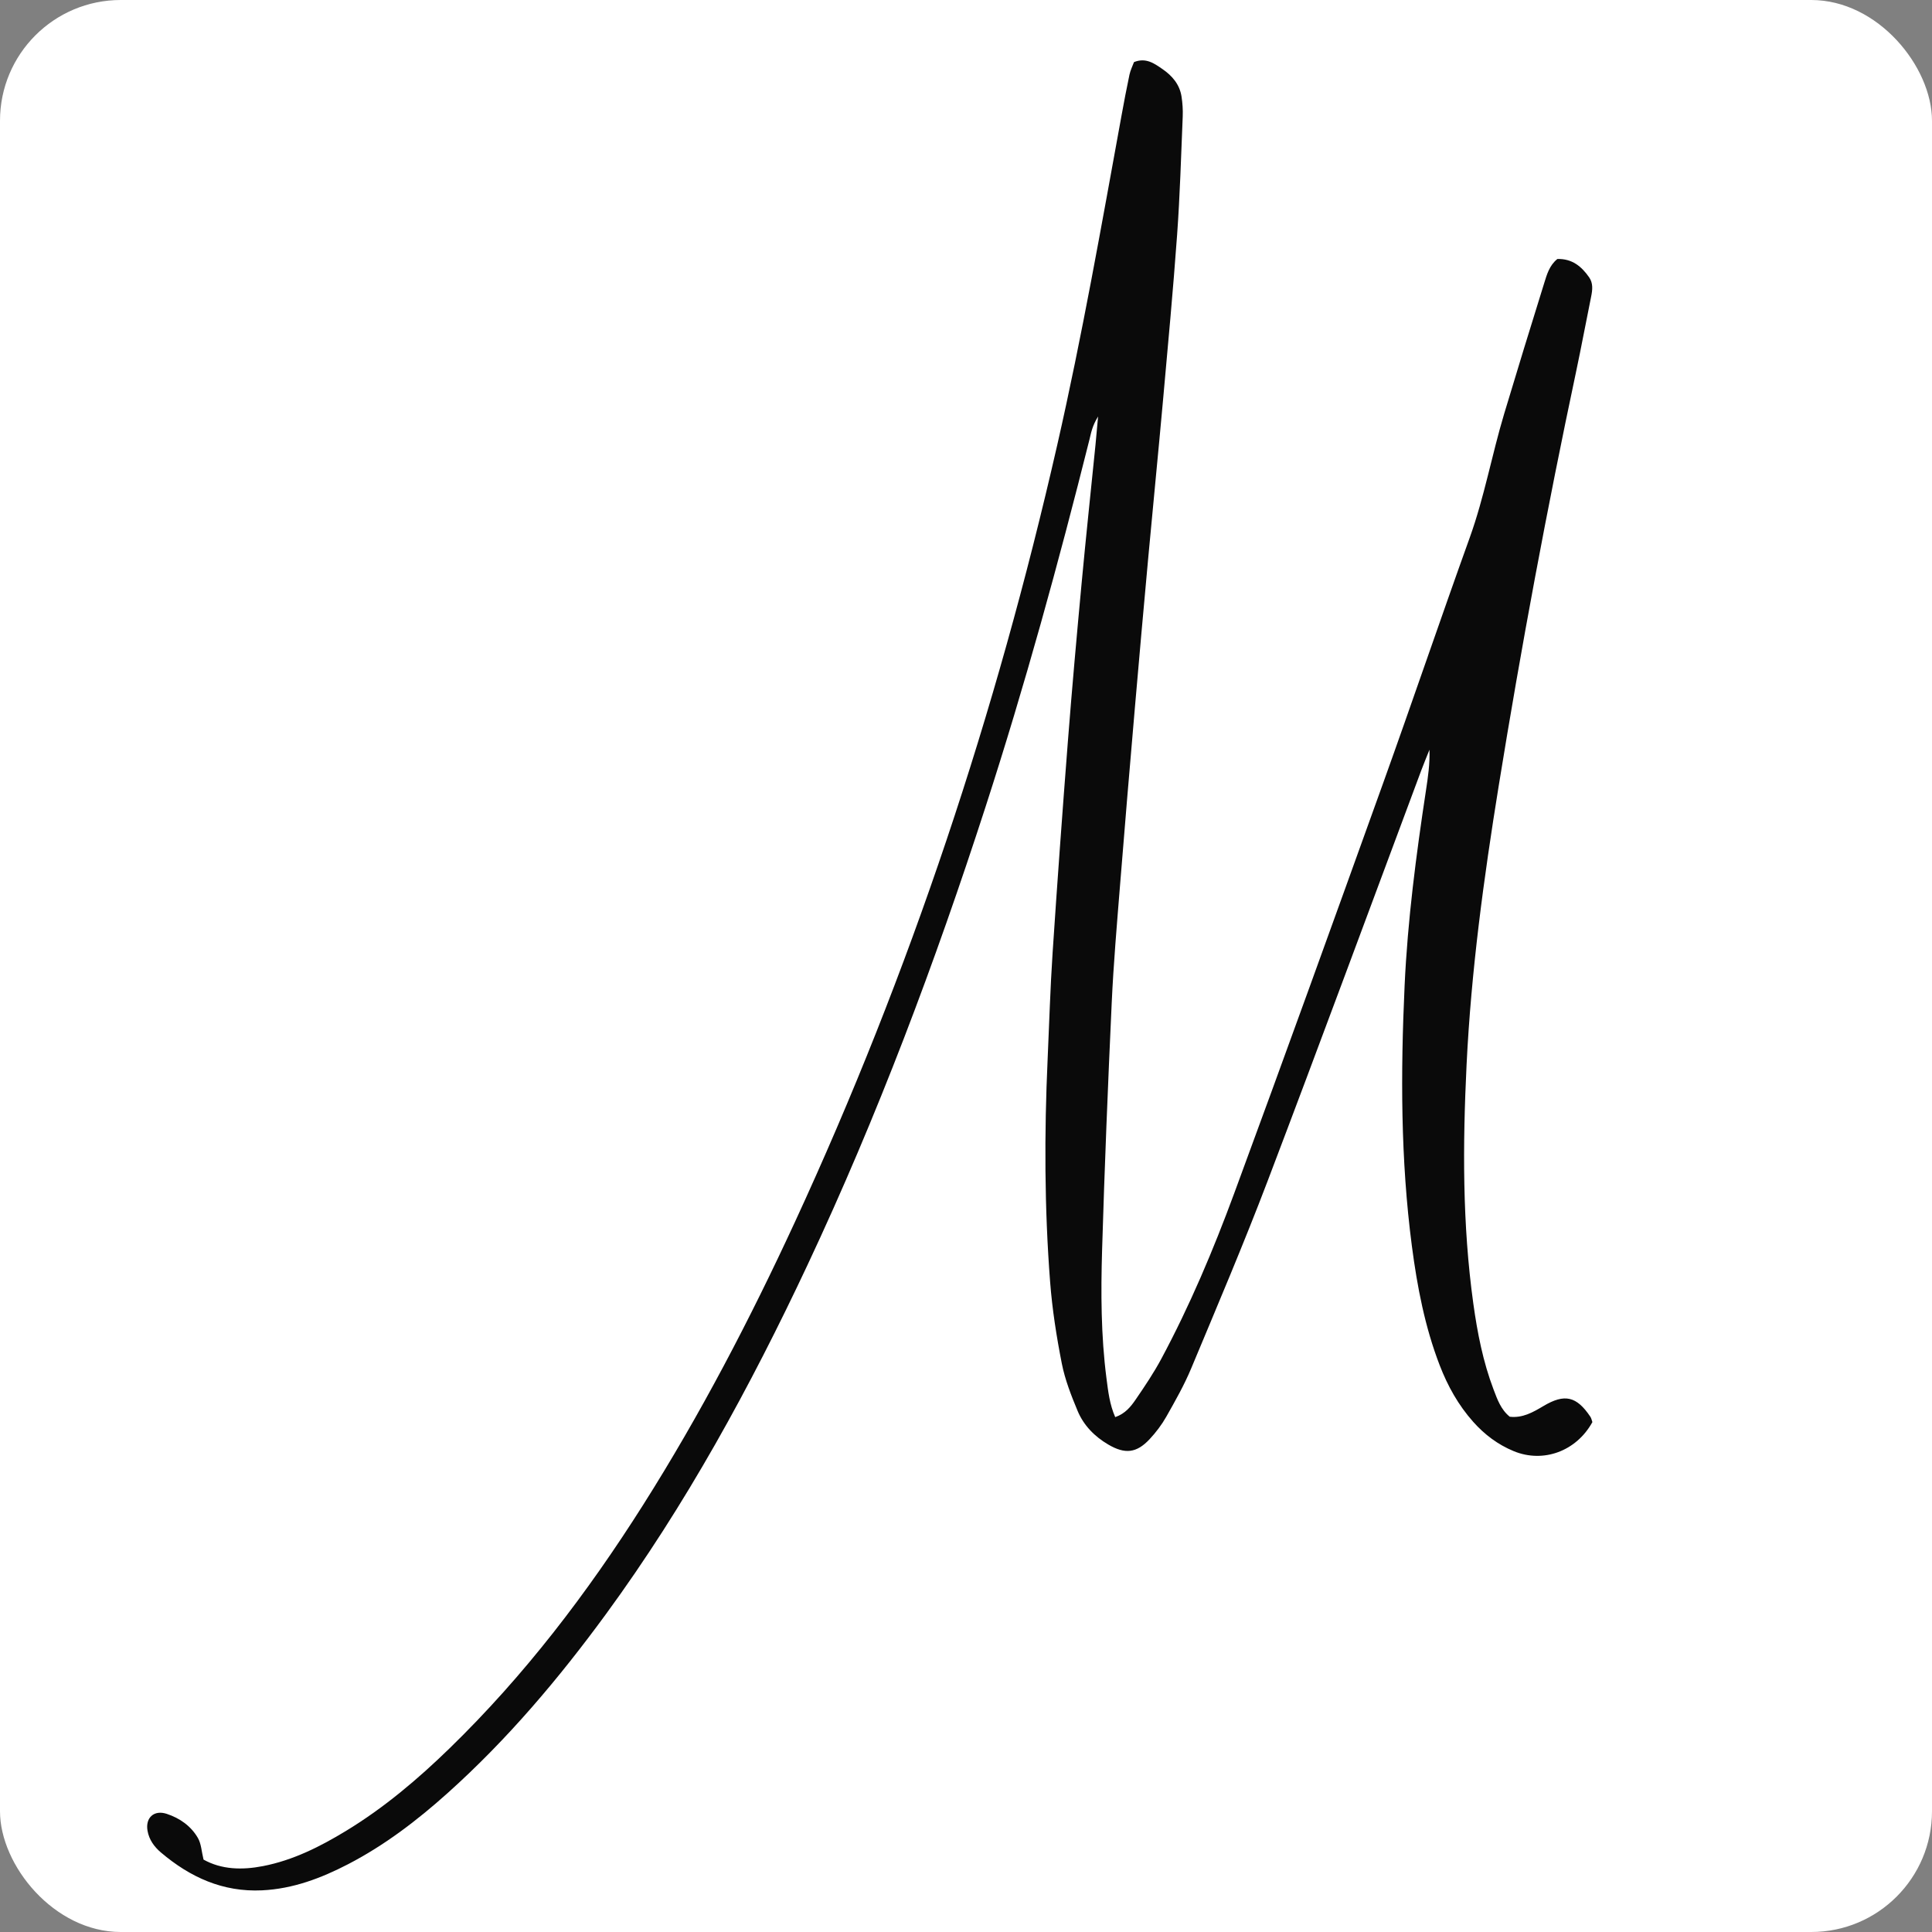 <svg width="512" height="512" viewBox="0 0 512 512" fill="none" xmlns="http://www.w3.org/2000/svg">
<rect x="0" y="0" width="512" height="512" fill="#808080" stroke="none"/>
<g clip-path="url(#clip0_1_10)">
<rect width="512" height="512" rx="32" fill="white"/>
<path d="M53.939 492.811C58.725 495.482 64.158 495.609 69.679 494.54C77.656 492.994 84.8 489.394 91.667 485.225C101.756 479.1 110.703 471.522 119.132 463.332C138.999 444.027 155.65 422.165 170.423 398.833C185.645 374.79 198.758 349.604 210.677 323.809C241.231 257.679 263.993 188.926 280.173 117.956C286.761 89.062 291.879 59.894 297.19 30.758C297.858 27.094 298.547 23.432 299.322 19.79C299.572 18.618 300.131 17.512 300.52 16.454C303.701 15.184 305.912 16.826 308.086 18.32C310.651 20.083 312.613 22.378 313.112 25.556C313.385 27.298 313.507 29.094 313.434 30.856C312.999 41.312 312.7 51.779 311.948 62.214C310.889 76.897 309.518 91.558 308.199 106.221C306.959 120.001 305.585 133.768 304.32 147.545C303.088 160.97 301.888 174.397 300.732 187.828C299.393 203.38 298.072 218.933 296.83 234.493C295.997 244.925 295.094 255.36 294.613 265.811C293.608 287.607 292.717 309.411 292.068 331.22C291.731 342.564 291.763 353.934 293.223 365.235C293.671 368.702 294.058 372.187 295.546 375.553C298.227 374.615 299.687 372.757 300.968 370.889C303.373 367.381 305.761 363.829 307.767 360.088C315.328 345.984 321.542 331.25 327.067 316.272C340.389 280.156 353.456 243.945 366.478 207.719C374.279 186.017 381.687 164.174 389.496 142.475C393.355 131.751 395.353 120.55 398.612 109.683C402.075 98.134 405.622 86.609 409.206 75.097C409.93 72.772 410.601 70.33 412.714 68.639C416.628 68.519 419.127 70.614 421.13 73.478C422.226 75.044 422.034 76.818 421.667 78.611C420.318 85.213 419.094 91.842 417.696 98.433C409.961 134.876 403.123 171.487 397.173 208.258C393.206 232.778 389.86 257.398 388.655 282.232C387.633 303.337 387.525 324.448 390.444 345.453C391.52 353.194 393.012 360.852 395.797 368.196C396.798 370.838 397.738 373.536 400.099 375.45C403.534 375.846 406.299 374.235 409.053 372.6C414.632 369.286 417.801 370 421.453 375.438C421.739 375.863 421.832 376.416 422 376.871C417.751 384.591 408.988 387.808 401.141 384.566C396.954 382.836 393.435 380.187 390.433 376.821C386.479 372.387 383.65 367.309 381.525 361.789C377.605 351.612 375.576 340.997 374.167 330.254C371.158 307.3 371.177 284.235 372.237 261.176C373.036 243.802 375.296 226.554 377.912 209.36C378.443 205.87 378.949 202.375 378.828 198.682C378.092 200.529 377.322 202.364 376.626 204.226C363.091 240.455 349.719 276.746 335.967 312.893C329.599 329.634 322.573 346.13 315.668 362.662C313.828 367.067 311.444 371.262 309.088 375.428C307.876 377.571 306.343 379.594 304.659 381.397C301.196 385.102 298.139 385.422 293.695 382.815C290.064 380.686 287.175 377.734 285.572 373.89C283.873 369.816 282.231 365.619 281.384 361.316C279.983 354.195 278.852 346.976 278.294 339.746C276.779 320.091 276.738 300.398 277.632 280.704C278.058 271.312 278.327 261.91 278.949 252.531C280.193 233.771 281.555 215.017 283.015 196.272C284.103 182.302 285.356 168.343 286.655 154.39C287.79 142.205 289.096 130.035 290.319 117.858C290.531 115.753 290.705 113.644 291.004 110.369C289.422 112.934 289.16 114.721 288.726 116.451C280.527 149.147 271.603 181.638 261.214 213.719C247.811 255.109 232.531 295.784 214.018 335.19C198.824 367.531 181.745 398.829 160.582 427.76C148.074 444.859 134.453 460.988 118.631 475.177C110.533 482.439 101.931 489.014 92.233 494.04C85.08 497.746 77.645 500.562 69.447 500.958C59.045 501.459 50.372 497.473 42.659 490.938C40.871 489.422 39.499 487.537 39.092 485.152C38.499 481.681 40.846 479.59 44.17 480.684C47.659 481.831 50.602 483.908 52.437 487.067C53.338 488.618 53.408 490.65 53.939 492.811Z" fill="#0A0A0A"/>
</g>
<defs>
<clipPath id="clip0_1_10">
<rect width="512" height="512" fill="white"/>
</clipPath>
</defs>
</svg>
